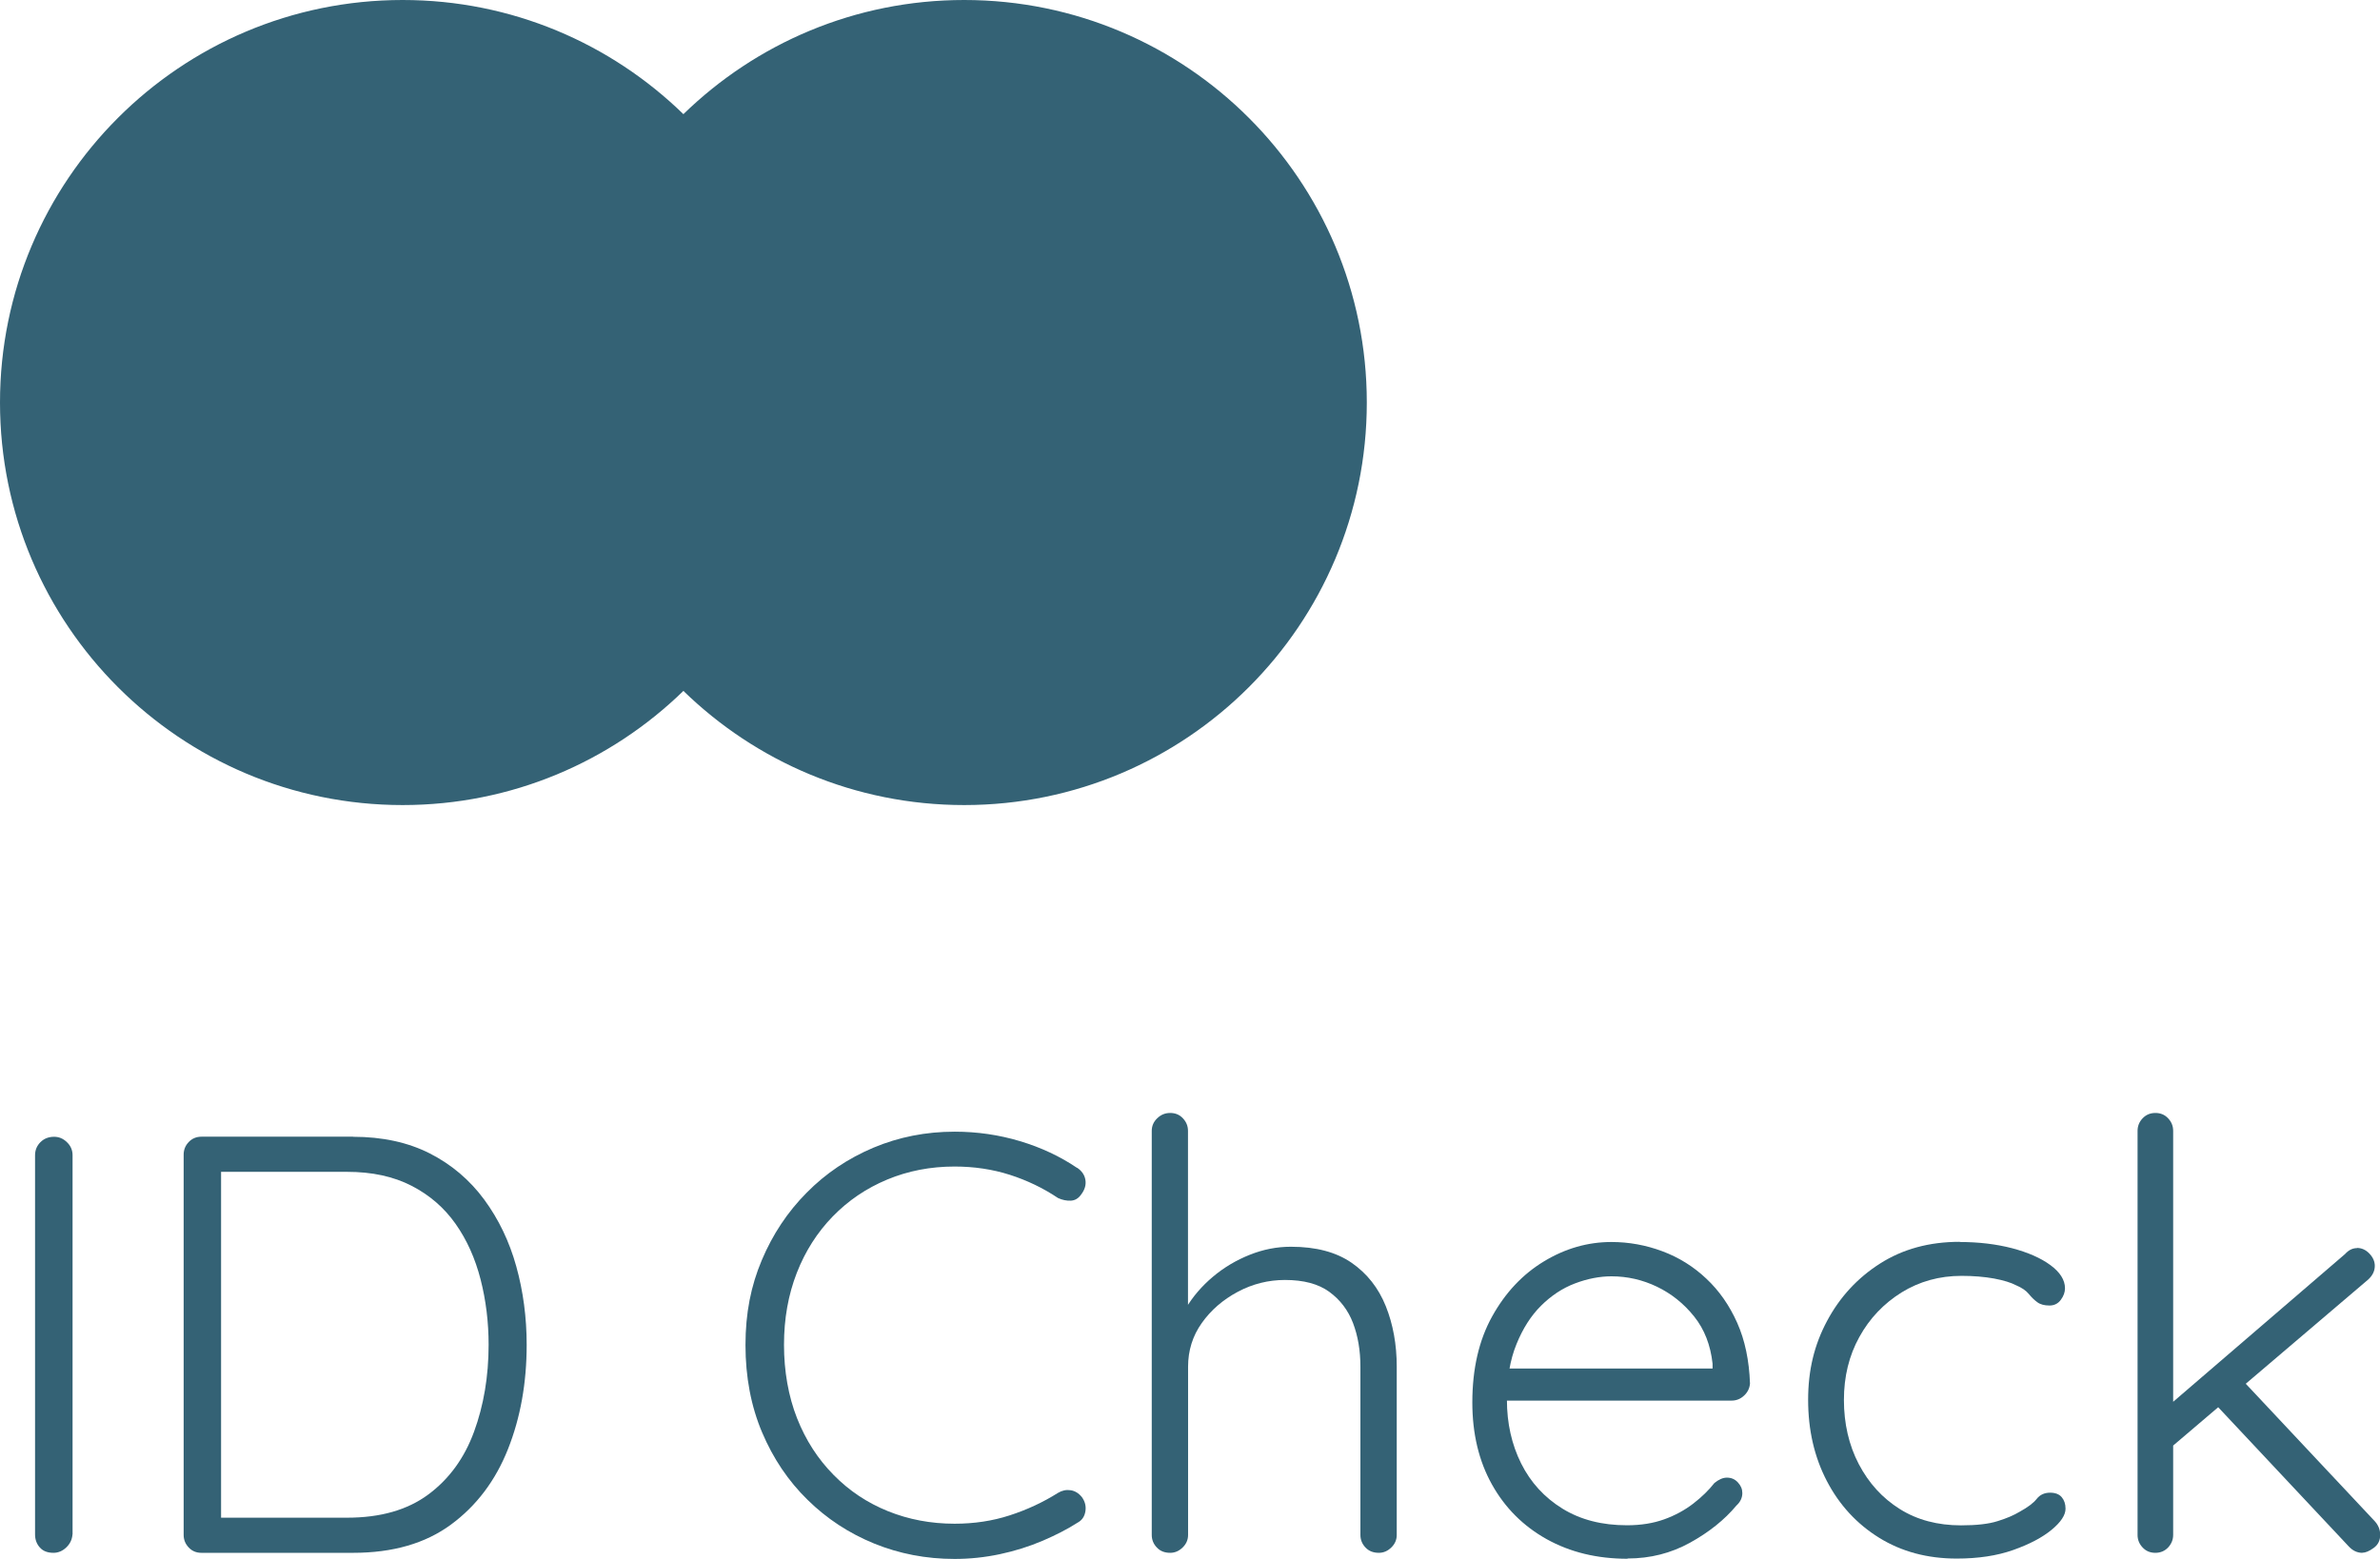<?xml version="1.0" encoding="UTF-8"?>
<svg id="Layer_2" data-name="Layer 2" xmlns="http://www.w3.org/2000/svg" viewBox="0 0 260.74 170.81">
  <defs>
    <style>
      .cls-1 {
        fill: #346275;
      }
    </style>
  </defs>
  <g id="Layer_1-2" data-name="Layer 1">
    <g>
      <path class="cls-1" d="M105.63,0c-11.97,0-22.81,4.77-30.76,12.51C66.92,4.77,56.08,0,44.11,0,19.75,0,0,19.75,0,44.11s19.75,44.11,44.11,44.11c11.97,0,22.81-4.77,30.76-12.51,7.95,7.74,18.79,12.51,30.76,12.51,24.36,0,44.11-19.75,44.11-44.11S129.99,0,105.63,0Z"/>
      <g>
        <path class="cls-1" d="M7.94,168.14c-.04,.57-.27,1.04-.68,1.43-.41,.39-.88,.59-1.4,.59-.65,0-1.15-.19-1.5-.59-.35-.39-.52-.87-.52-1.43v-41.55c0-.56,.2-1.04,.59-1.43s.89-.59,1.5-.59c.52,0,.99,.19,1.4,.59,.41,.39,.62,.87,.62,1.43v41.55Z"/>
        <path class="cls-1" d="M38.68,124.57c3.21,0,6.01,.61,8.4,1.82,2.39,1.22,4.37,2.9,5.96,5.05,1.58,2.15,2.76,4.59,3.52,7.33,.76,2.73,1.14,5.6,1.14,8.6,0,4.17-.68,7.98-2.05,11.43s-3.45,6.21-6.25,8.27c-2.8,2.06-6.37,3.09-10.71,3.09H22.07c-.56,0-1.03-.19-1.4-.59-.37-.39-.55-.85-.55-1.37v-41.68c0-.52,.18-.98,.55-1.37,.37-.39,.84-.59,1.4-.59h16.61Zm-.65,41.74c3.65,0,6.61-.85,8.89-2.54,2.28-1.69,3.95-3.98,5.01-6.87s1.6-6.07,1.6-9.54c0-2.47-.29-4.86-.88-7.16-.59-2.3-1.5-4.33-2.74-6.09s-2.84-3.15-4.82-4.17-4.33-1.53-7.07-1.53h-14.26l.46-.52v39.07l-.39-.65h14.2Z"/>
        <path class="cls-1" d="M118,127.96c.52,.35,.82,.79,.91,1.33,.09,.54-.06,1.07-.46,1.6-.3,.43-.68,.66-1.14,.68-.46,.02-.92-.07-1.4-.29-1.61-1.08-3.37-1.93-5.27-2.54-1.91-.61-3.93-.91-6.06-.91-2.65,0-5.11,.48-7.39,1.43s-4.27,2.3-5.96,4.04c-1.69,1.74-3.01,3.8-3.94,6.19-.93,2.39-1.4,5.01-1.4,7.88s.48,5.63,1.43,8.04,2.29,4.48,4.01,6.22c1.71,1.74,3.7,3.06,5.96,3.97,2.26,.91,4.69,1.37,7.29,1.37,2.13,0,4.14-.3,6.02-.91,1.89-.61,3.66-1.43,5.31-2.47,.43-.26,.89-.36,1.37-.29,.48,.07,.89,.32,1.24,.75,.35,.48,.48,1,.39,1.56-.09,.57-.37,.98-.85,1.24-1.09,.7-2.37,1.36-3.84,1.99-1.48,.63-3.04,1.12-4.69,1.47s-3.3,.52-4.95,.52c-3.13,0-6.07-.57-8.82-1.69-2.76-1.13-5.19-2.72-7.29-4.79-2.11-2.06-3.77-4.53-4.98-7.39s-1.82-6.06-1.82-9.57,.6-6.49,1.79-9.31c1.19-2.82,2.83-5.29,4.92-7.39,2.08-2.11,4.51-3.74,7.29-4.92,2.78-1.17,5.75-1.76,8.92-1.76,2.47,0,4.86,.35,7.16,1.04s4.39,1.67,6.25,2.93Z"/>
        <path class="cls-1" d="M141.44,136.62c2.74,0,4.95,.59,6.64,1.76s2.94,2.76,3.74,4.75c.8,2,1.2,4.21,1.2,6.64v18.43c0,.52-.19,.98-.59,1.37s-.85,.59-1.37,.59c-.61,0-1.1-.19-1.47-.59-.37-.39-.55-.85-.55-1.37v-18.43c0-1.78-.27-3.37-.81-4.79-.54-1.41-1.41-2.55-2.6-3.42-1.2-.87-2.81-1.3-4.85-1.3-1.82,0-3.55,.43-5.18,1.3-1.63,.87-2.94,2.01-3.94,3.42-1,1.41-1.5,3.01-1.5,4.79v18.43c0,.52-.19,.98-.59,1.37s-.85,.59-1.37,.59c-.61,0-1.1-.19-1.47-.59-.37-.39-.55-.85-.55-1.37v-44.28c0-.52,.19-.98,.59-1.37s.87-.59,1.43-.59,1.03,.19,1.4,.59,.55,.85,.55,1.37v21.1l-1.5,2.28c.09-1.35,.51-2.66,1.27-3.94,.76-1.28,1.75-2.43,2.96-3.45,1.21-1.02,2.56-1.82,4.04-2.41,1.48-.59,2.97-.88,4.49-.88Z"/>
        <path class="cls-1" d="M178.3,170.81c-3.34,0-6.29-.72-8.86-2.15-2.56-1.43-4.56-3.43-5.99-5.99-1.43-2.56-2.15-5.56-2.15-8.99,0-3.69,.73-6.84,2.18-9.44,1.45-2.61,3.34-4.61,5.67-6.02s4.79-2.12,7.39-2.12c1.91,0,3.77,.34,5.57,1.01,1.8,.67,3.41,1.67,4.82,3,1.41,1.32,2.54,2.94,3.39,4.85,.85,1.91,1.31,4.13,1.4,6.64-.04,.52-.26,.97-.65,1.33-.39,.37-.85,.55-1.37,.55h-26.11l-.78-3.52h25.66l-.85,.78v-1.3c-.22-2.04-.89-3.77-2.02-5.18-1.13-1.41-2.49-2.5-4.07-3.26-1.58-.76-3.25-1.14-4.98-1.14-1.3,0-2.64,.26-4.01,.78s-2.6,1.34-3.71,2.44-2.01,2.52-2.7,4.23c-.7,1.72-1.04,3.74-1.04,6.09,0,2.56,.52,4.88,1.56,6.97,1.04,2.08,2.55,3.73,4.53,4.95,1.98,1.22,4.33,1.82,7.07,1.82,1.52,0,2.88-.22,4.07-.65,1.19-.43,2.26-1.01,3.19-1.73s1.7-1.47,2.31-2.25c.48-.39,.93-.59,1.37-.59,.48,0,.88,.17,1.2,.52,.33,.35,.49,.74,.49,1.17,0,.52-.22,.98-.65,1.37-1.3,1.56-3,2.92-5.08,4.07s-4.36,1.73-6.84,1.73Z"/>
        <path class="cls-1" d="M214.7,136.1c2.08,0,3.99,.23,5.73,.68,1.74,.46,3.14,1.07,4.2,1.85,1.06,.78,1.6,1.63,1.6,2.54,0,.43-.15,.86-.46,1.27-.3,.41-.72,.62-1.24,.62-.56,0-1.01-.12-1.33-.36-.33-.24-.64-.54-.94-.91-.3-.37-.76-.68-1.37-.94-.57-.3-1.38-.55-2.44-.75-1.06-.19-2.25-.29-3.55-.29-2.43,0-4.62,.61-6.58,1.82-1.95,1.22-3.5,2.84-4.62,4.88-1.13,2.04-1.69,4.34-1.69,6.9s.54,4.95,1.63,7.03,2.58,3.72,4.49,4.92c1.91,1.2,4.15,1.79,6.71,1.79,1.69,0,3.03-.15,4-.46,.98-.3,1.79-.65,2.44-1.04,.87-.48,1.49-.94,1.85-1.4s.86-.68,1.47-.68c.56,0,.99,.16,1.27,.49,.28,.33,.42,.75,.42,1.27,0,.69-.51,1.47-1.53,2.31s-2.42,1.58-4.2,2.21c-1.78,.63-3.84,.94-6.19,.94-3.21,0-6.05-.76-8.5-2.28-2.45-1.52-4.36-3.59-5.73-6.22-1.37-2.63-2.05-5.59-2.05-8.89s.69-6.06,2.08-8.66,3.32-4.7,5.8-6.28,5.38-2.38,8.73-2.38Z"/>
        <path class="cls-1" d="M236.13,170.16c-.56,0-1.03-.19-1.4-.59-.37-.39-.55-.85-.55-1.37v-44.28c0-.52,.18-.98,.55-1.37,.37-.39,.83-.59,1.4-.59s1.03,.19,1.4,.59c.37,.39,.55,.85,.55,1.37v44.28c0,.52-.19,.98-.55,1.37-.37,.39-.84,.59-1.4,.59Zm22.08-33.41c.52,0,.98,.21,1.37,.62,.39,.41,.59,.86,.59,1.34,0,.56-.24,1.06-.72,1.5l-21.88,18.63-.2-4.62,19.54-16.8c.39-.43,.82-.65,1.3-.65Zm.59,33.41c-.56,0-1.06-.24-1.5-.72l-14.78-15.76,2.93-2.67,14.72,15.69c.39,.43,.59,.93,.59,1.5,0,.61-.24,1.09-.72,1.43-.48,.35-.89,.52-1.24,.52Z"/>
      </g>
    </g>
  </g>
</svg>